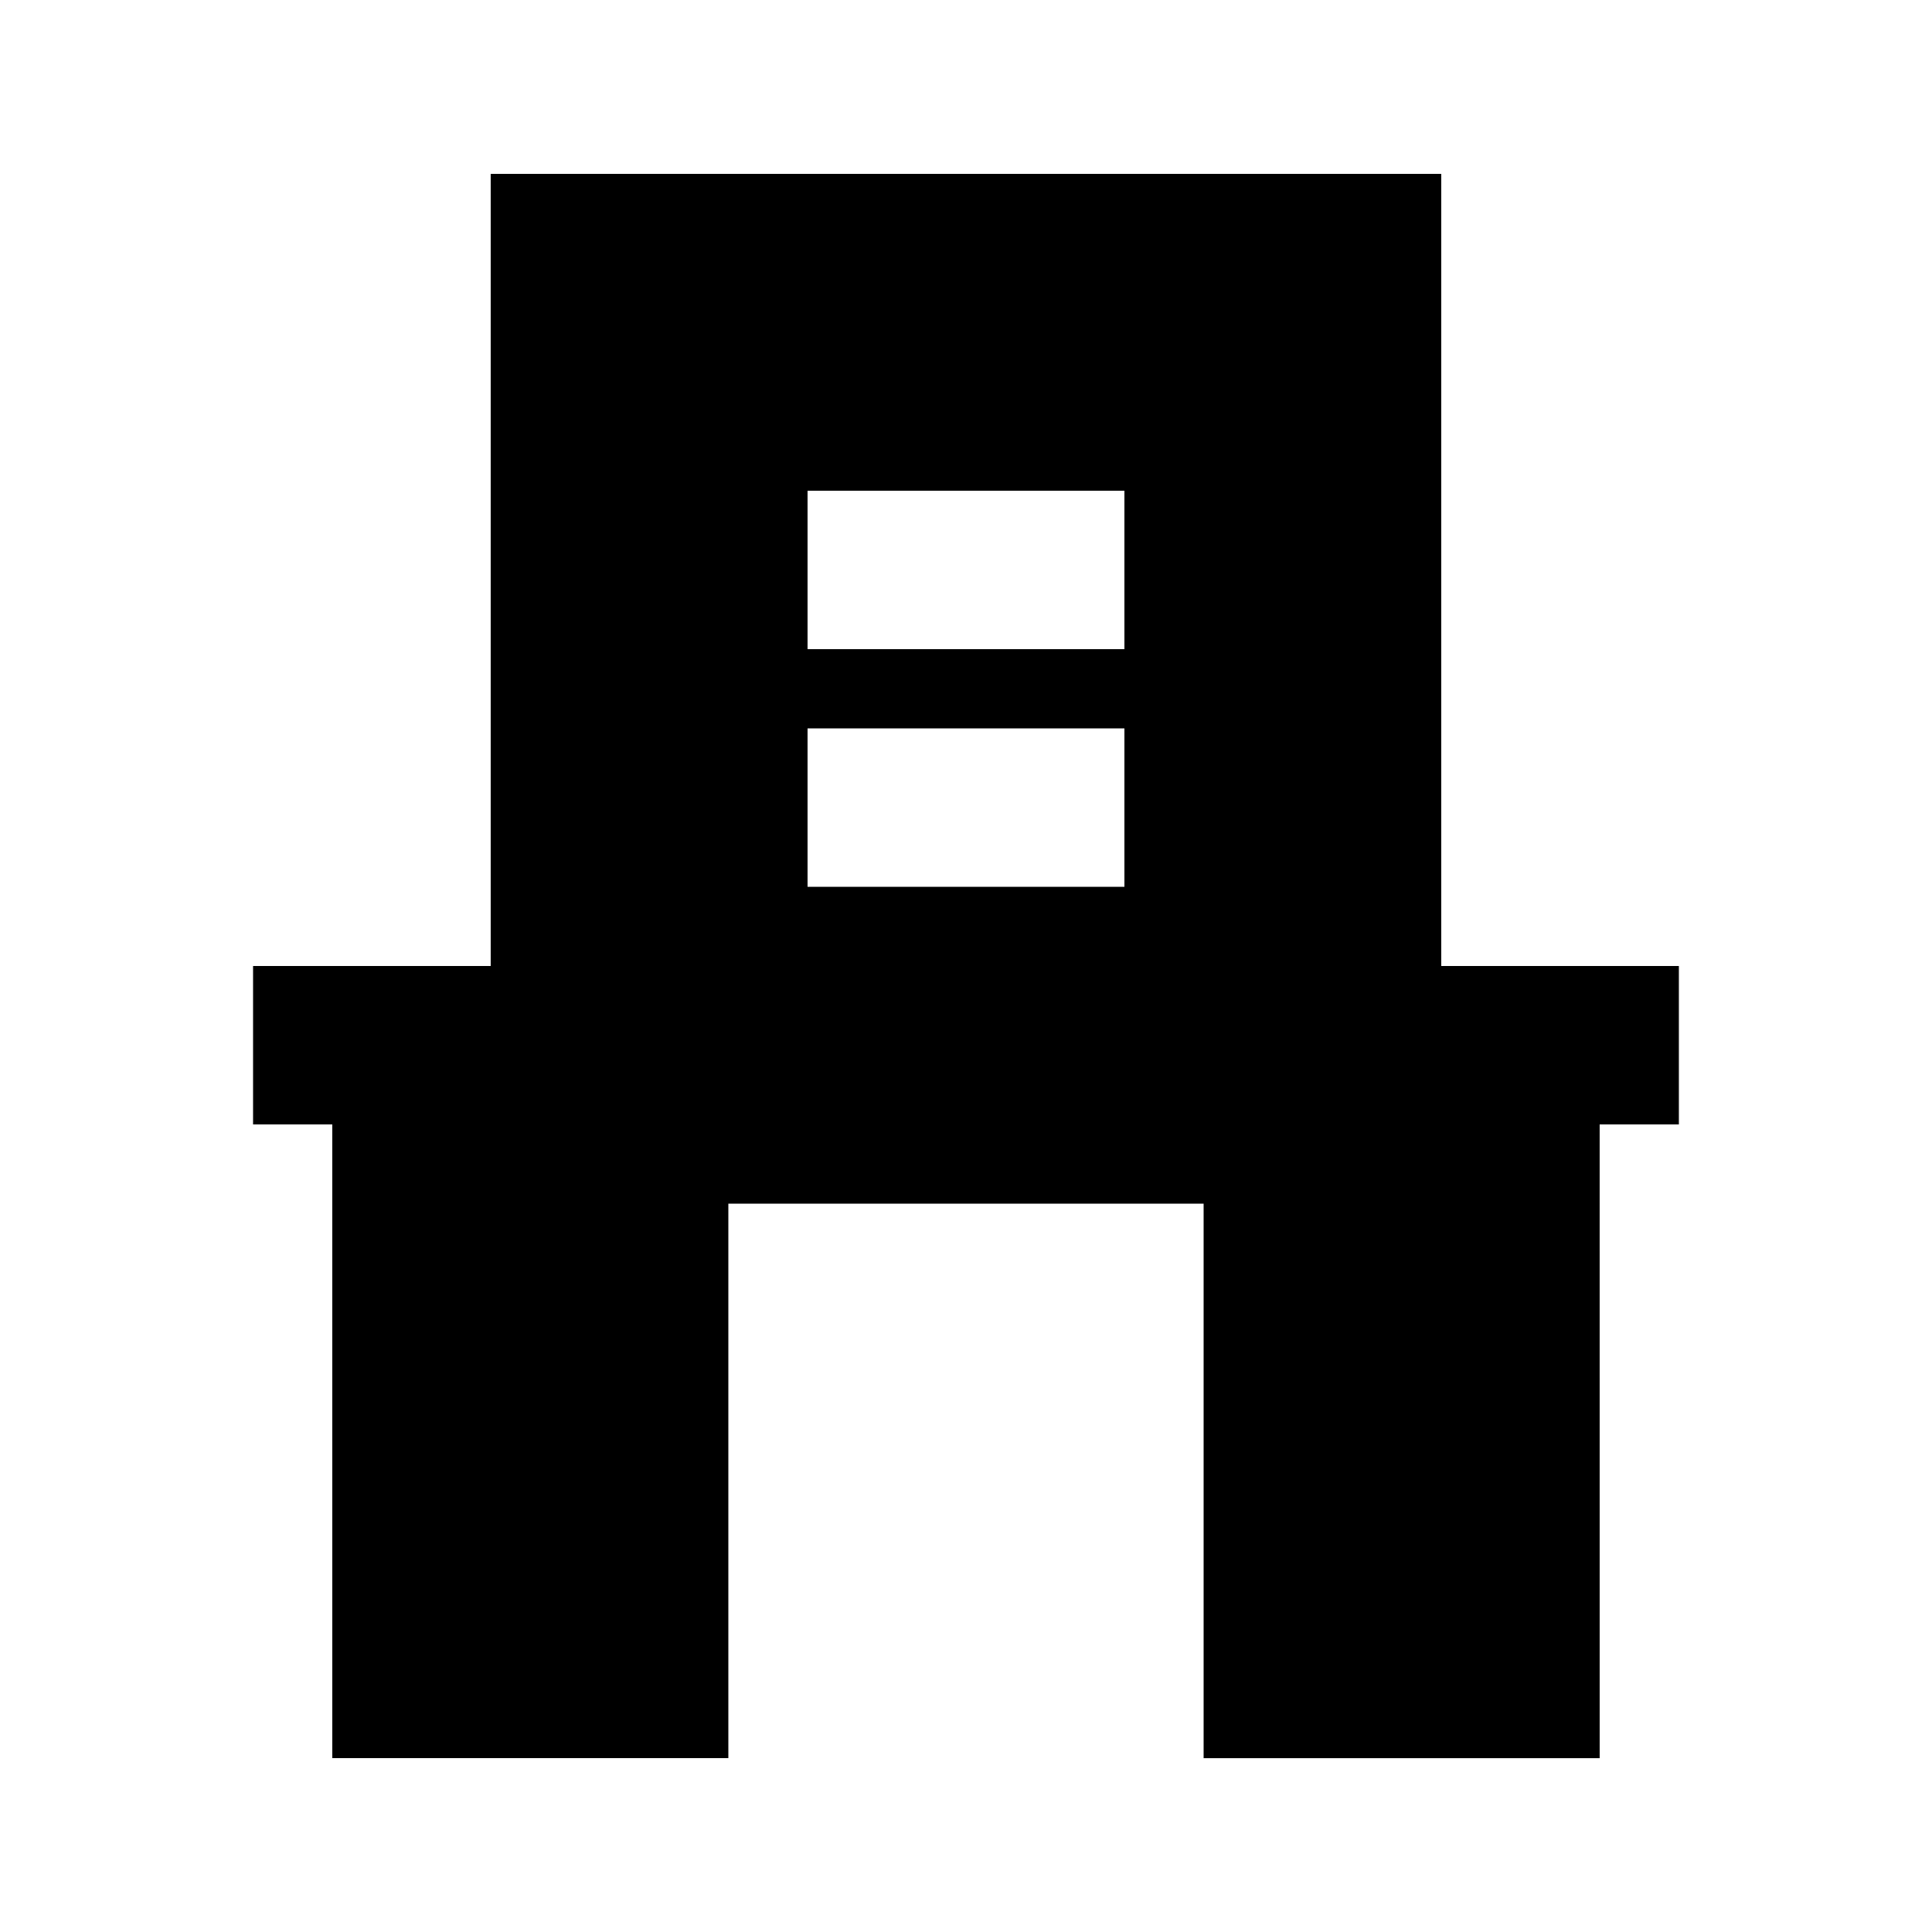 <?xml version="1.0" encoding="UTF-8"?>
<!-- Uploaded to: ICON Repo, www.svgrepo.com, Generator: ICON Repo Mixer Tools -->
<svg fill="#000000" width="800px" height="800px" version="1.1" viewBox="144 144 512 512" xmlns="http://www.w3.org/2000/svg">
 <path d="m232.06 609.92h104.96v-146.94h125.95v146.95h104.96l-0.004-167.94h20.992v-41.984h-62.977v-209.92h-251.9v209.92h-62.977v41.984h20.992zm125.95-335.87h83.969v41.984h-83.969zm0 62.977h83.969v41.984h-83.969z"/>
</svg>